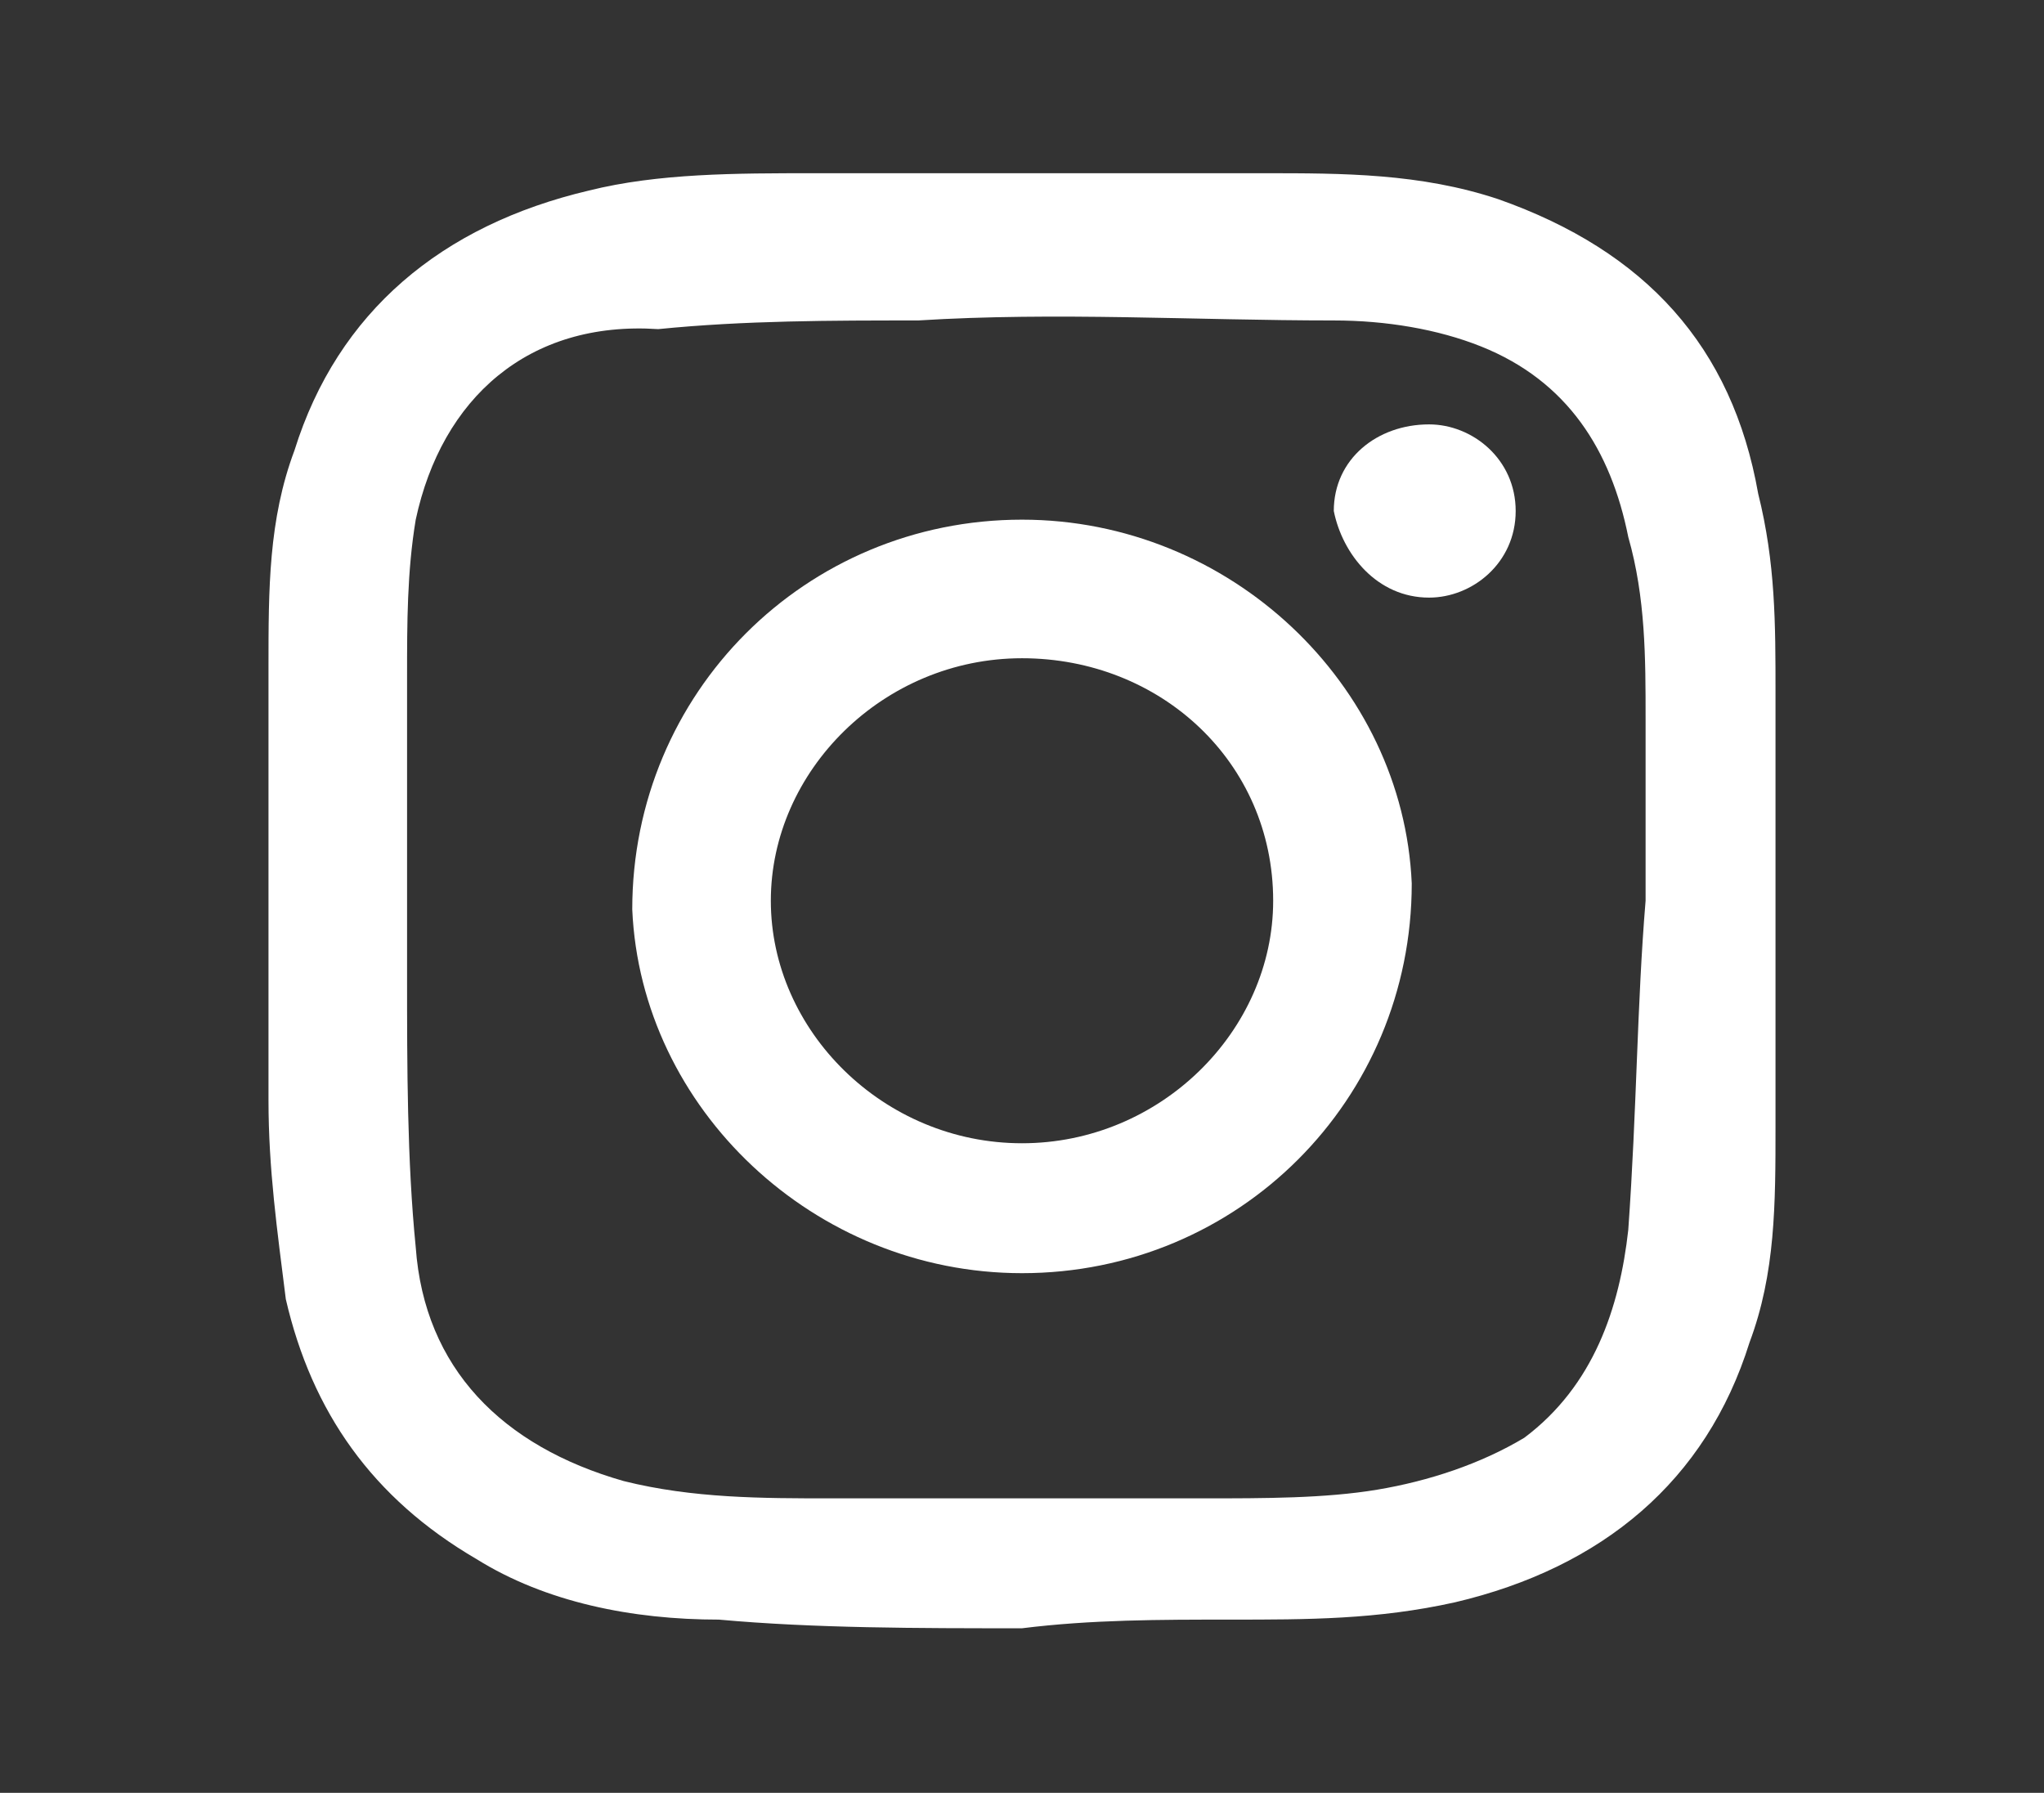 <?xml version="1.0" encoding="utf-8"?>
<!-- Generator: Adobe Illustrator 24.0.2, SVG Export Plug-In . SVG Version: 6.00 Build 0)  -->
<svg version="1.1" id="Capa_1" xmlns="http://www.w3.org/2000/svg" xmlns:xlink="http://www.w3.org/1999/xlink" x="0px" y="0px"
	 viewBox="0 0 23.6 20.7" style="enable-background:new 0 0 23.6 20.7;" xml:space="preserve">
<rect x="0" y="0" width="23.6" height="20.7" fill="#333333" stroke="none"/>
<style type="text/css">
	.st0{fill:#FFFFFF;}
</style>
<g>
	<g>
		<path class="st0" d="M11.8,18.8c-1.2,0-2.4,0-3.5-0.1c-1,0-2-0.2-2.8-0.7c-1.2-0.7-1.9-1.7-2.2-3c-0.1-0.8-0.2-1.5-0.2-2.3
			c0-1.7,0-3.3,0-5c0-0.9,0-1.7,0.3-2.5c0.5-1.6,1.7-2.6,3.4-3C7.6,2,8.5,2,9.4,2c1.7,0,3.4,0,5.2,0c0.9,0,1.8,0,2.7,0.3
			C19,2.9,20,4,20.3,5.7c0.2,0.8,0.2,1.5,0.2,2.3c0,1.7,0,3.3,0,5c0,0.9,0,1.7-0.3,2.5c-0.5,1.6-1.7,2.6-3.4,3
			c-0.9,0.2-1.7,0.2-2.6,0.2C13.4,18.7,12.6,18.7,11.8,18.8C11.8,18.7,11.8,18.7,11.8,18.8z M19,10.4C19,10.4,18.9,10.4,19,10.4
			c0-0.7,0-1.4,0-2.1c0-0.7,0-1.4-0.2-2.1c-0.2-1-0.7-1.8-1.7-2.2c-0.5-0.2-1.1-0.3-1.7-0.3c-1.6,0-3.2-0.1-4.8,0c-1,0-2,0-3,0.1
			C6.1,3.7,5.1,4.6,4.8,6C4.7,6.6,4.7,7.2,4.7,7.8c0,1.2,0,2.3,0,3.5c0,1,0,2.1,0.1,3.1c0.1,1.4,1,2.3,2.4,2.7
			c0.8,0.2,1.6,0.2,2.4,0.2c1.4,0,2.9,0,4.3,0c0.7,0,1.4,0,2-0.1c0.6-0.1,1.2-0.3,1.7-0.6c0.8-0.6,1.1-1.5,1.2-2.4
			C18.9,12.8,18.9,11.6,19,10.4z"/>
		<path class="st0" d="M11.8,14.7c-2.4,0-4.4-1.9-4.5-4.2C7.3,8,9.3,6,11.8,6c2.4,0,4.4,1.9,4.5,4.2C16.3,12.7,14.3,14.7,11.8,14.7z
			 M11.8,7.6c-1.6,0-2.9,1.3-2.9,2.8c0,1.5,1.3,2.8,2.9,2.8c1.6,0,2.9-1.3,2.9-2.8C14.7,8.8,13.4,7.6,11.8,7.6z"/>
		<path class="st0" d="M17.5,5.9c0,0.6-0.5,1-1,1c-0.6,0-1-0.5-1.1-1c0-0.6,0.5-1,1.1-1C17,4.9,17.5,5.3,17.5,5.9z"/>
	</g>
</g>
</svg>
